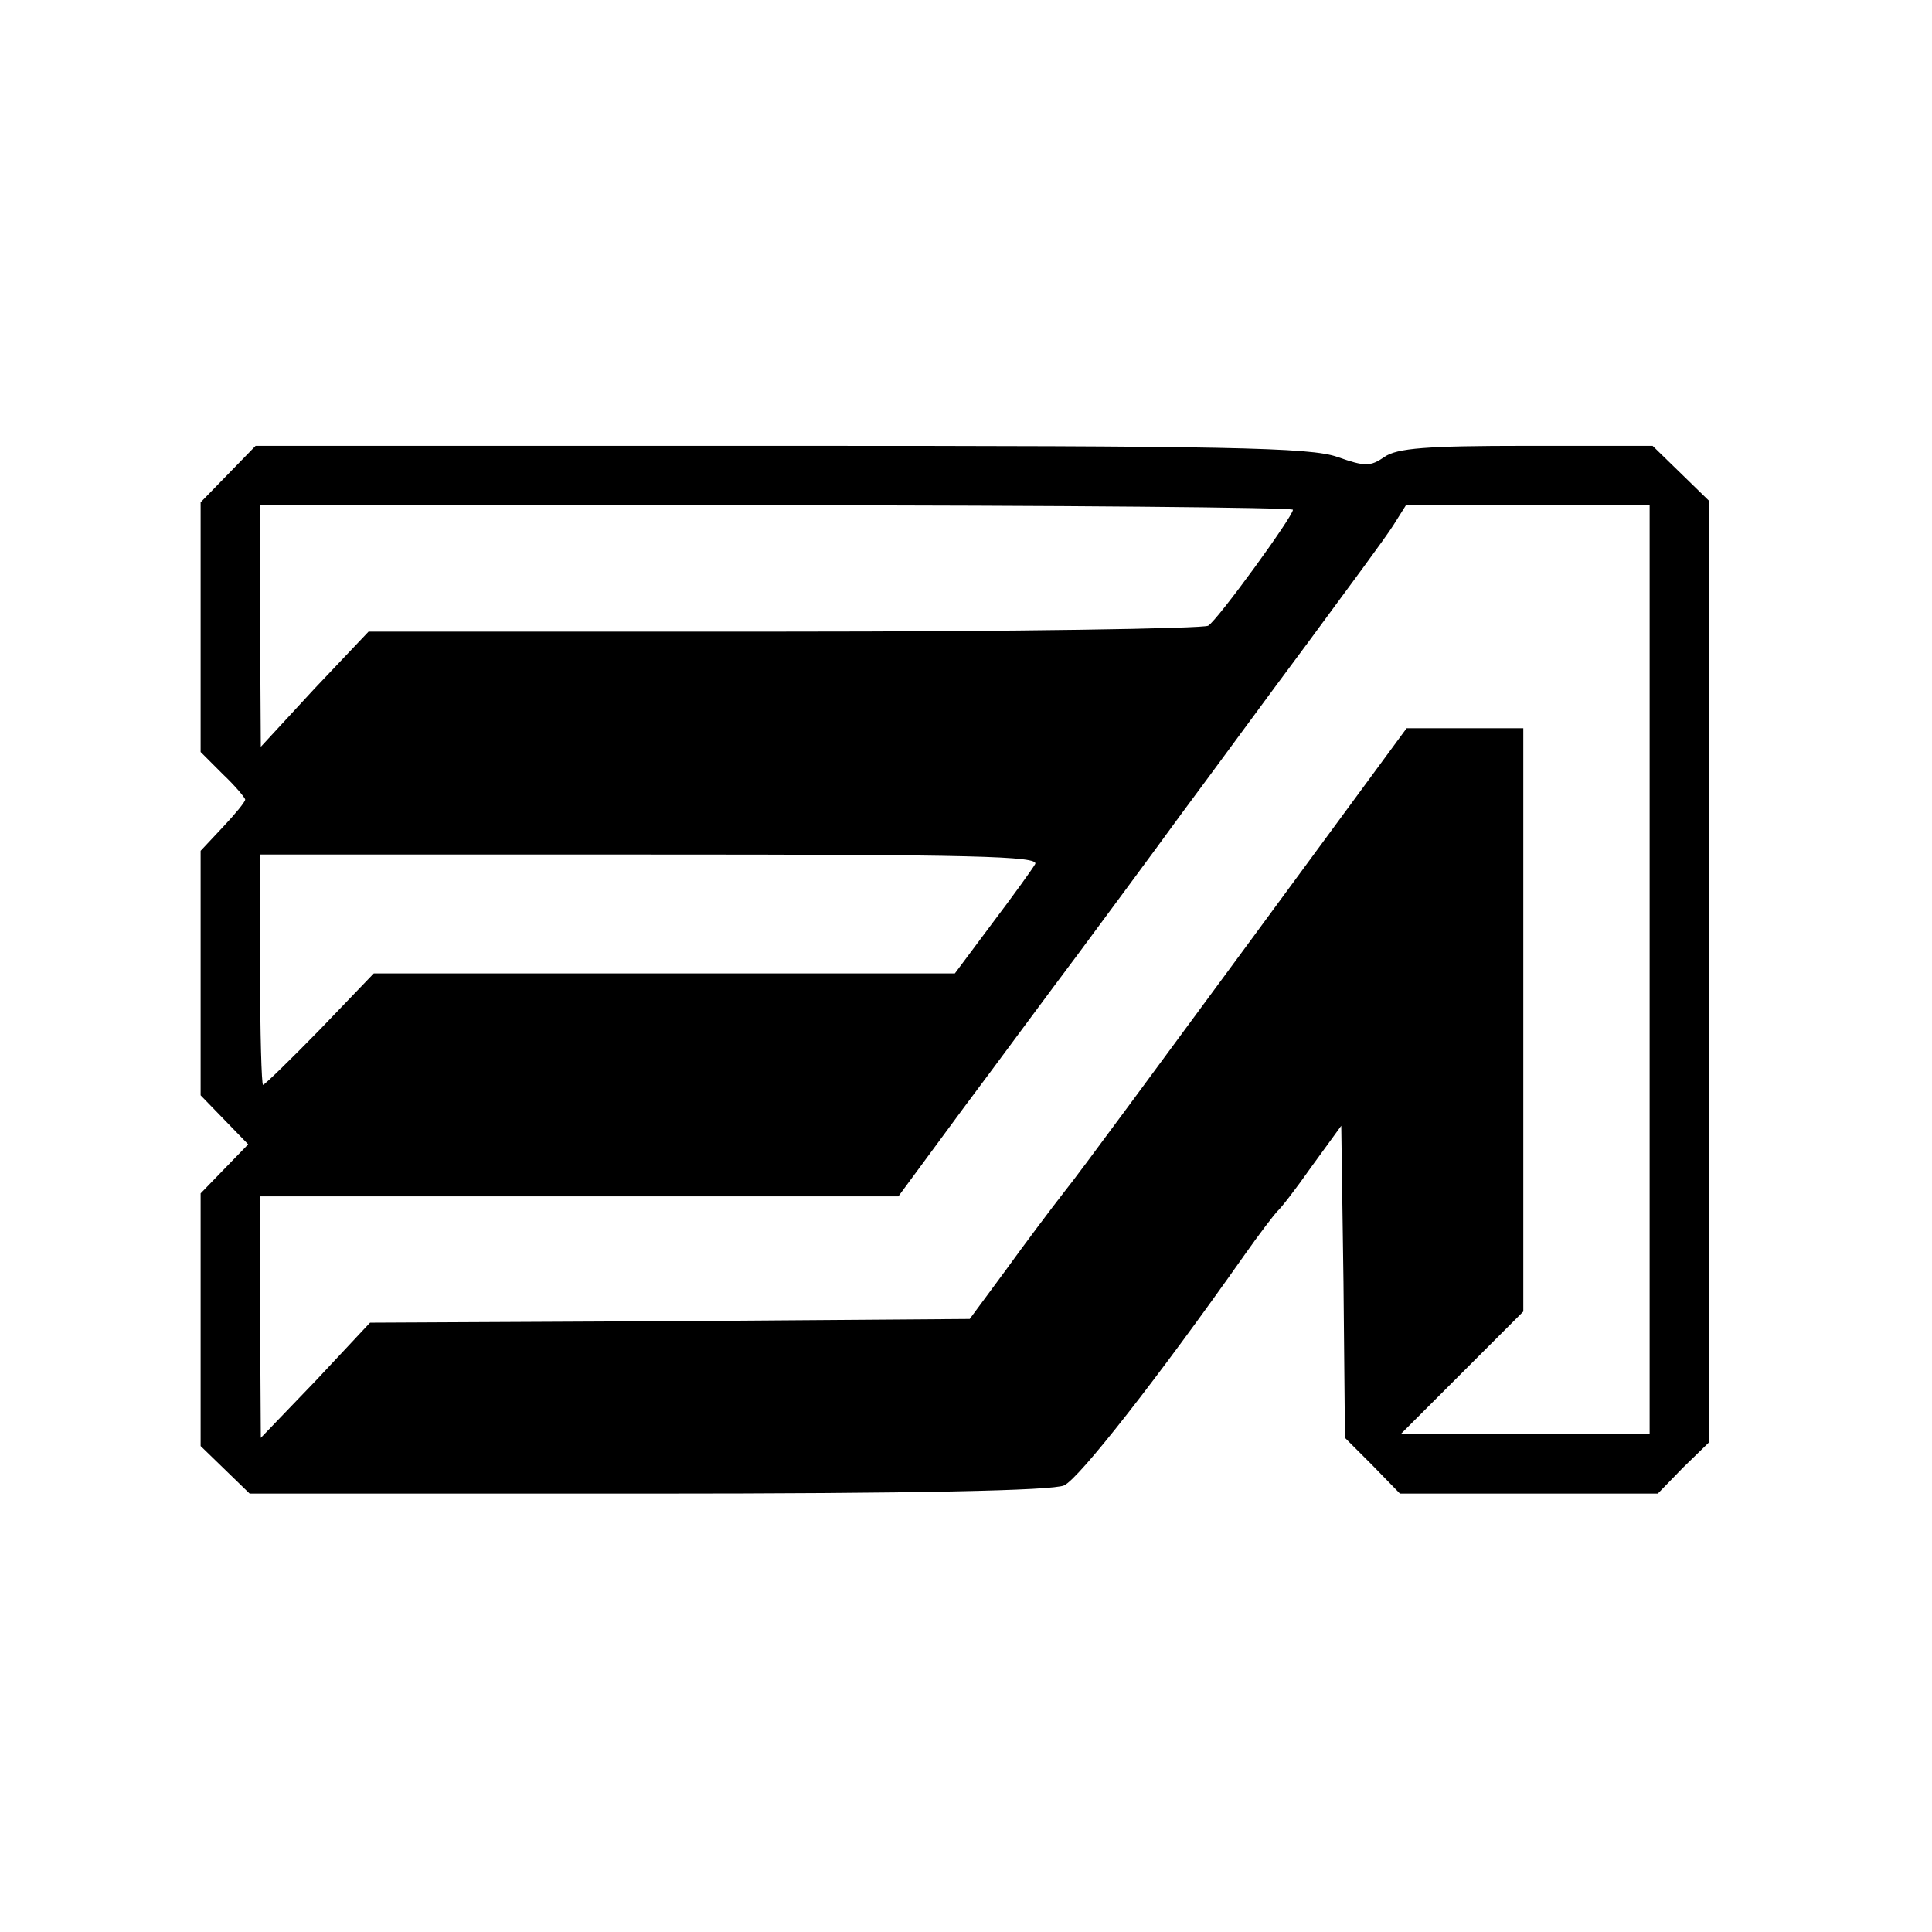 <?xml version="1.0" standalone="no"?>
<!DOCTYPE svg PUBLIC "-//W3C//DTD SVG 20010904//EN"
 "http://www.w3.org/TR/2001/REC-SVG-20010904/DTD/svg10.dtd">
<svg version="1.0" xmlns="http://www.w3.org/2000/svg"
 width="260pt" height="260pt" viewBox="0 0 260 260"
 preserveAspectRatio="xMidYMid meet">
<g transform="translate(0,260) scale(0.1,-0.1)"
fill="#000000" stroke="none">
<path d="M307 1962 l-37 -38 0 -168 0 -168 30 -30 c17 -16 30 -32 30 -34 0 -3
-13 -19 -30 -37 l-30 -32 0 -165 0 -164 32 -33 32 -33 -32 -33 -32 -33 0 -170
0 -170 33 -32 33 -32 537 0 c358 0 544 4 559 11 20 9 125 143 242 309 21 30
42 57 45 60 4 3 25 30 46 60 l40 55 3 -210 2 -210 37 -37 37 -38 173 0 174 0
34 35 35 34 0 634 0 633 -38 37 -38 37 -170 0 c-134 0 -174 -3 -191 -15 -19
-13 -26 -13 -63 0 -36 13 -149 15 -749 15 l-707 0 -37 -38z m1433 -48 c0 -9
-101 -148 -114 -156 -6 -4 -263 -8 -571 -8 l-559 0 -73 -77 -72 -78 -1 163 0
162 695 0 c382 0 695 -3 695 -6z m480 -619 l0 -625 -167 0 -168 0 83 83 82 82
0 393 0 392 -78 0 -79 0 -214 -291 c-118 -160 -228 -310 -246 -332 -18 -23
-54 -71 -80 -107 l-48 -65 -403 -3 -404 -2 -73 -78 -74 -77 -1 163 0 162 430
0 429 0 87 118 c48 64 117 158 154 207 37 50 100 135 140 190 41 55 117 159
170 230 53 72 105 142 115 158 l17 27 164 0 164 0 0 -625z m-827 142 c-4 -7
-30 -43 -58 -80 l-50 -67 -391 0 -391 0 -72 -75 c-40 -41 -75 -75 -77 -75 -2
0 -4 70 -4 155 l0 155 525 0 c433 0 525 -2 518 -13z"/>
</g>
</svg>
